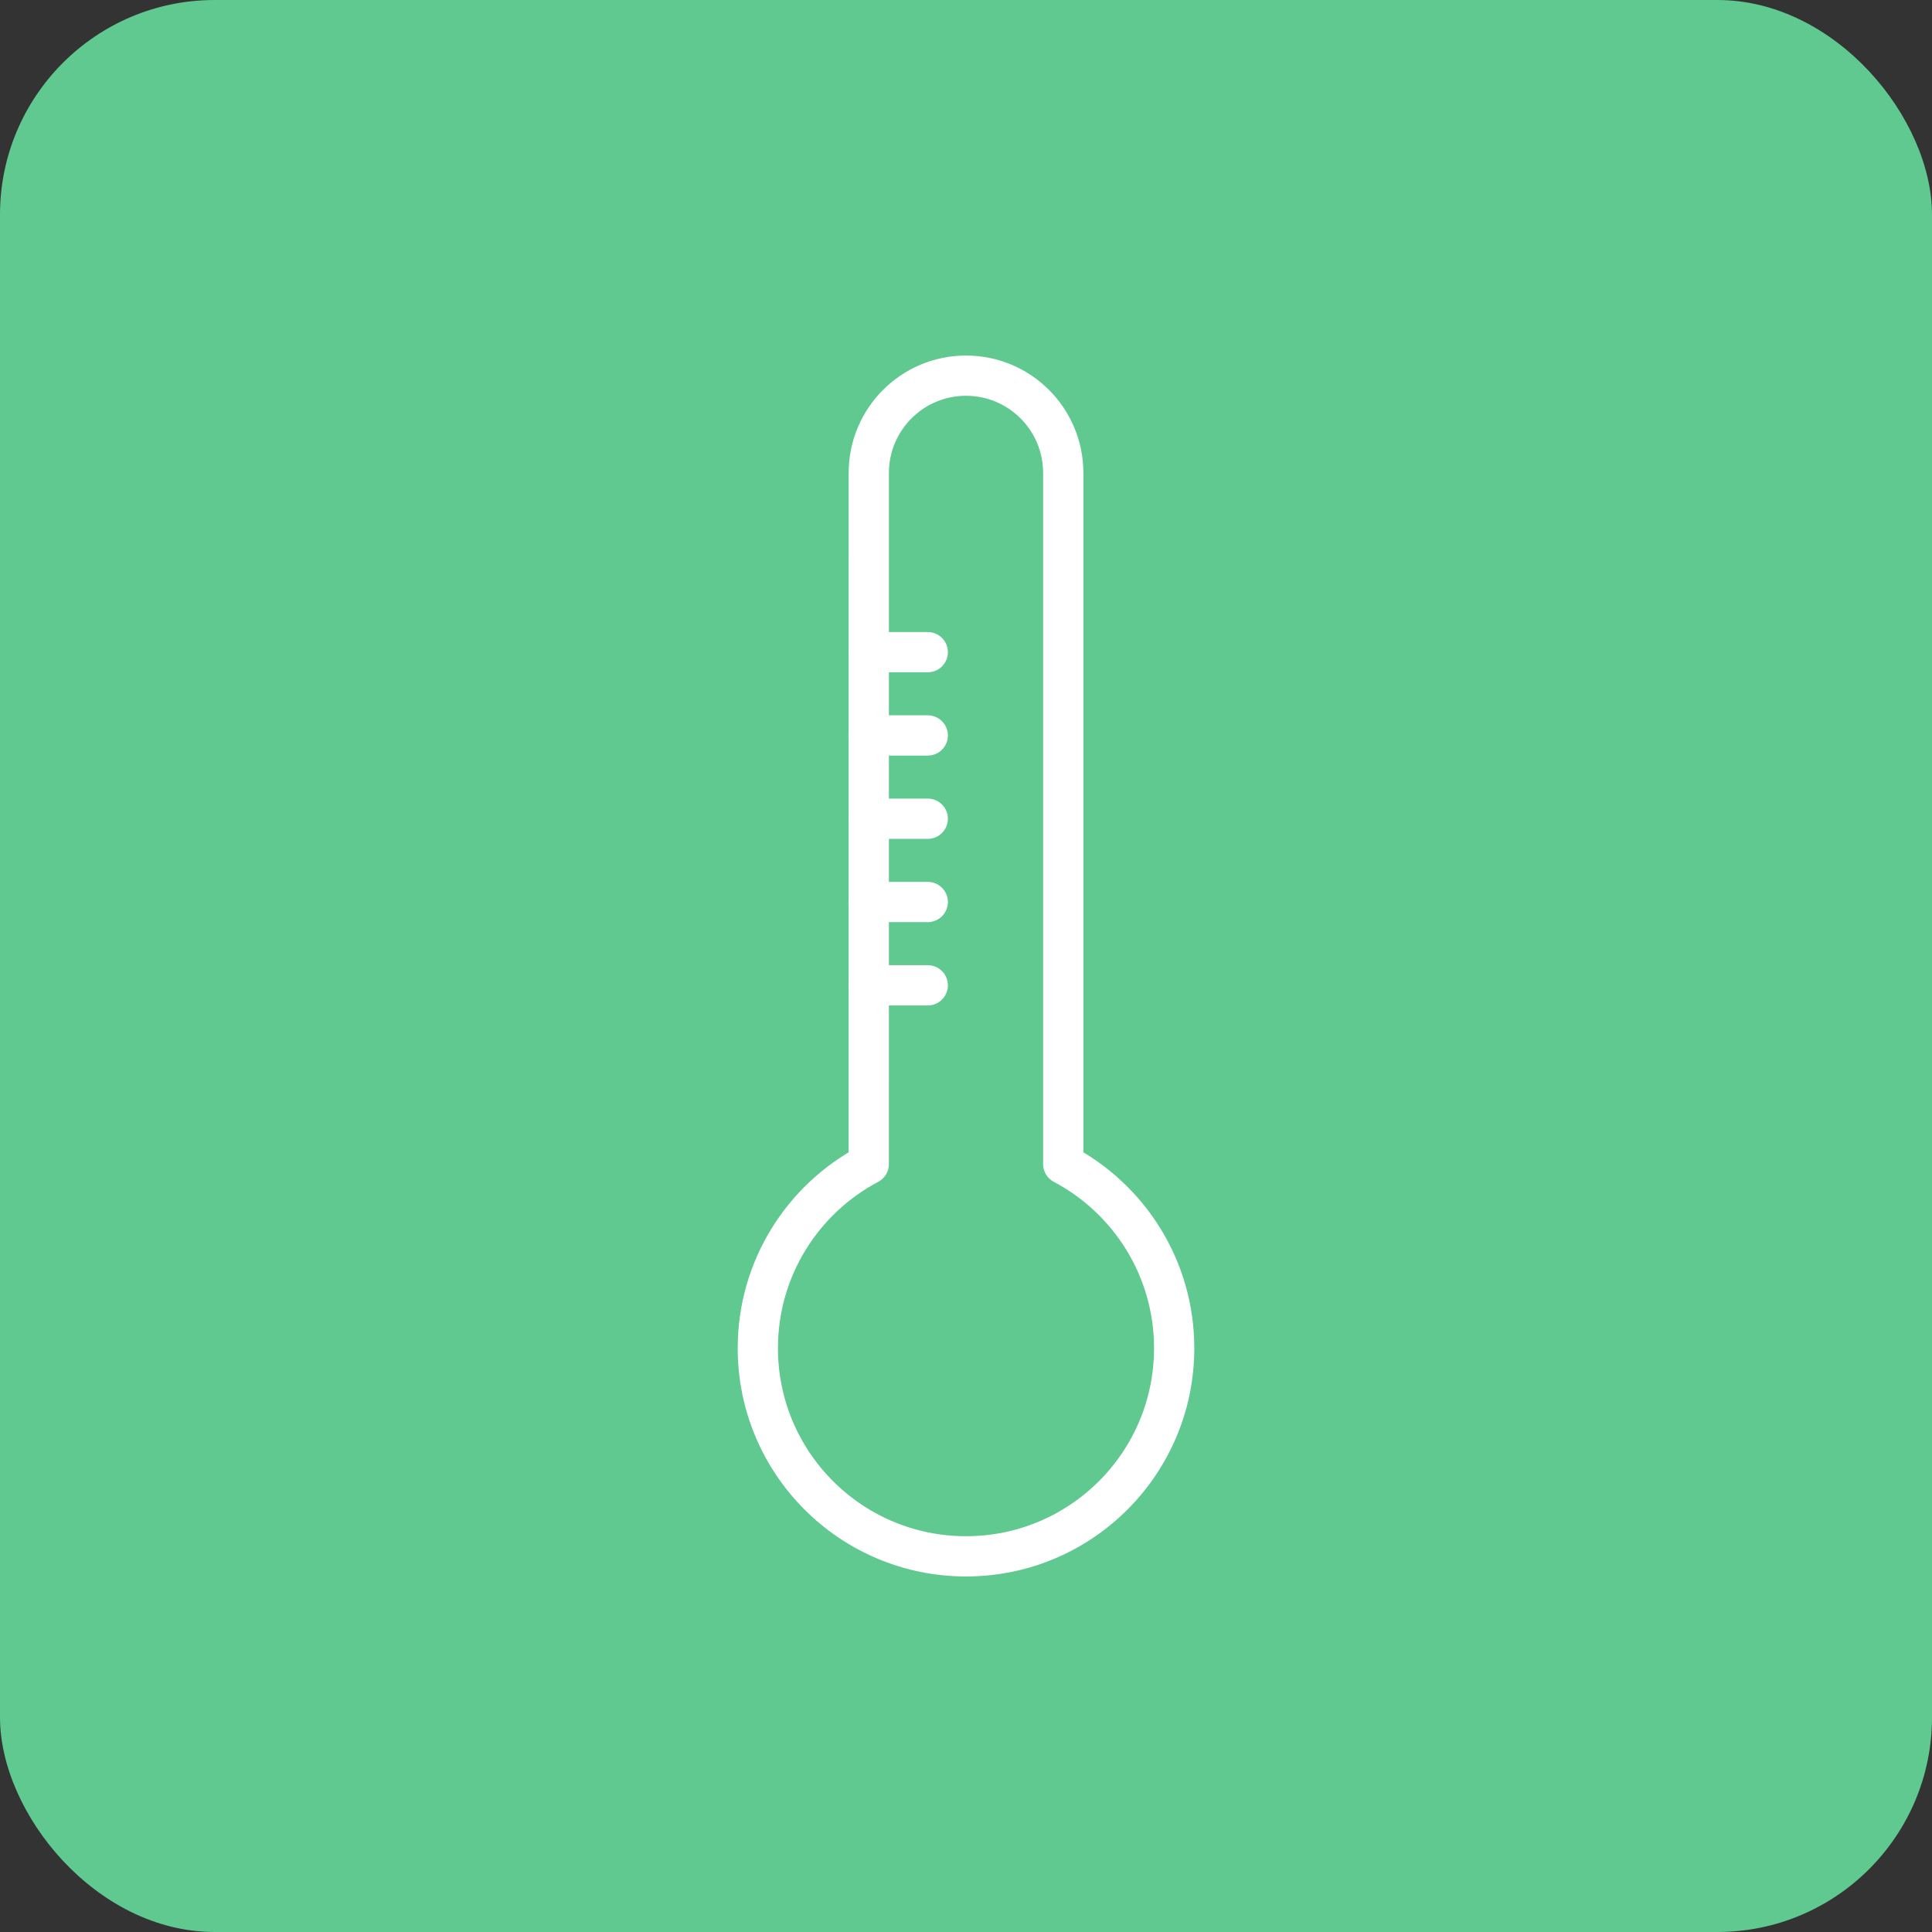 <?xml version="1.0" encoding="UTF-8"?>
<svg xmlns="http://www.w3.org/2000/svg" width="72" height="72" viewBox="0 0 72 72" fill="none">
  <rect x="0" y="0" width="72" height="72" fill="#333333" stroke="none"/>
  <circle cx="36" cy="36" r="36" fill="#5FC990"></circle>
  <rect width="72" height="72" rx="8" fill="#5FC990"></rect>
  <path d="M39.624 43.381C42.082 44.683 43.758 47.267 43.758 50.242C43.758 54.528 40.285 58 36 58C31.715 58 28.242 54.527 28.242 50.242C28.242 47.267 29.918 44.683 32.376 43.381L32.377 17.625C32.377 15.623 33.999 14 36 14C38.002 14 39.624 15.622 39.624 17.625V43.381Z" stroke="white" stroke-width="1.5" stroke-miterlimit="10" stroke-linecap="round" stroke-linejoin="round"></path>
  <path d="M32.376 24.304H34.575" stroke="white" stroke-width="1.5" stroke-miterlimit="10" stroke-linecap="round" stroke-linejoin="round"></path>
  <path d="M32.376 27.408H34.575" stroke="white" stroke-width="1.5" stroke-miterlimit="10" stroke-linecap="round" stroke-linejoin="round"></path>
  <path d="M32.376 30.512H34.575" stroke="white" stroke-width="1.5" stroke-miterlimit="10" stroke-linecap="round" stroke-linejoin="round"></path>
  <path d="M32.376 33.615H34.575" stroke="white" stroke-width="1.5" stroke-miterlimit="10" stroke-linecap="round" stroke-linejoin="round"></path>
  <path d="M32.376 36.72H34.575" stroke="white" stroke-width="1.5" stroke-miterlimit="10" stroke-linecap="round" stroke-linejoin="round"></path>
</svg>
